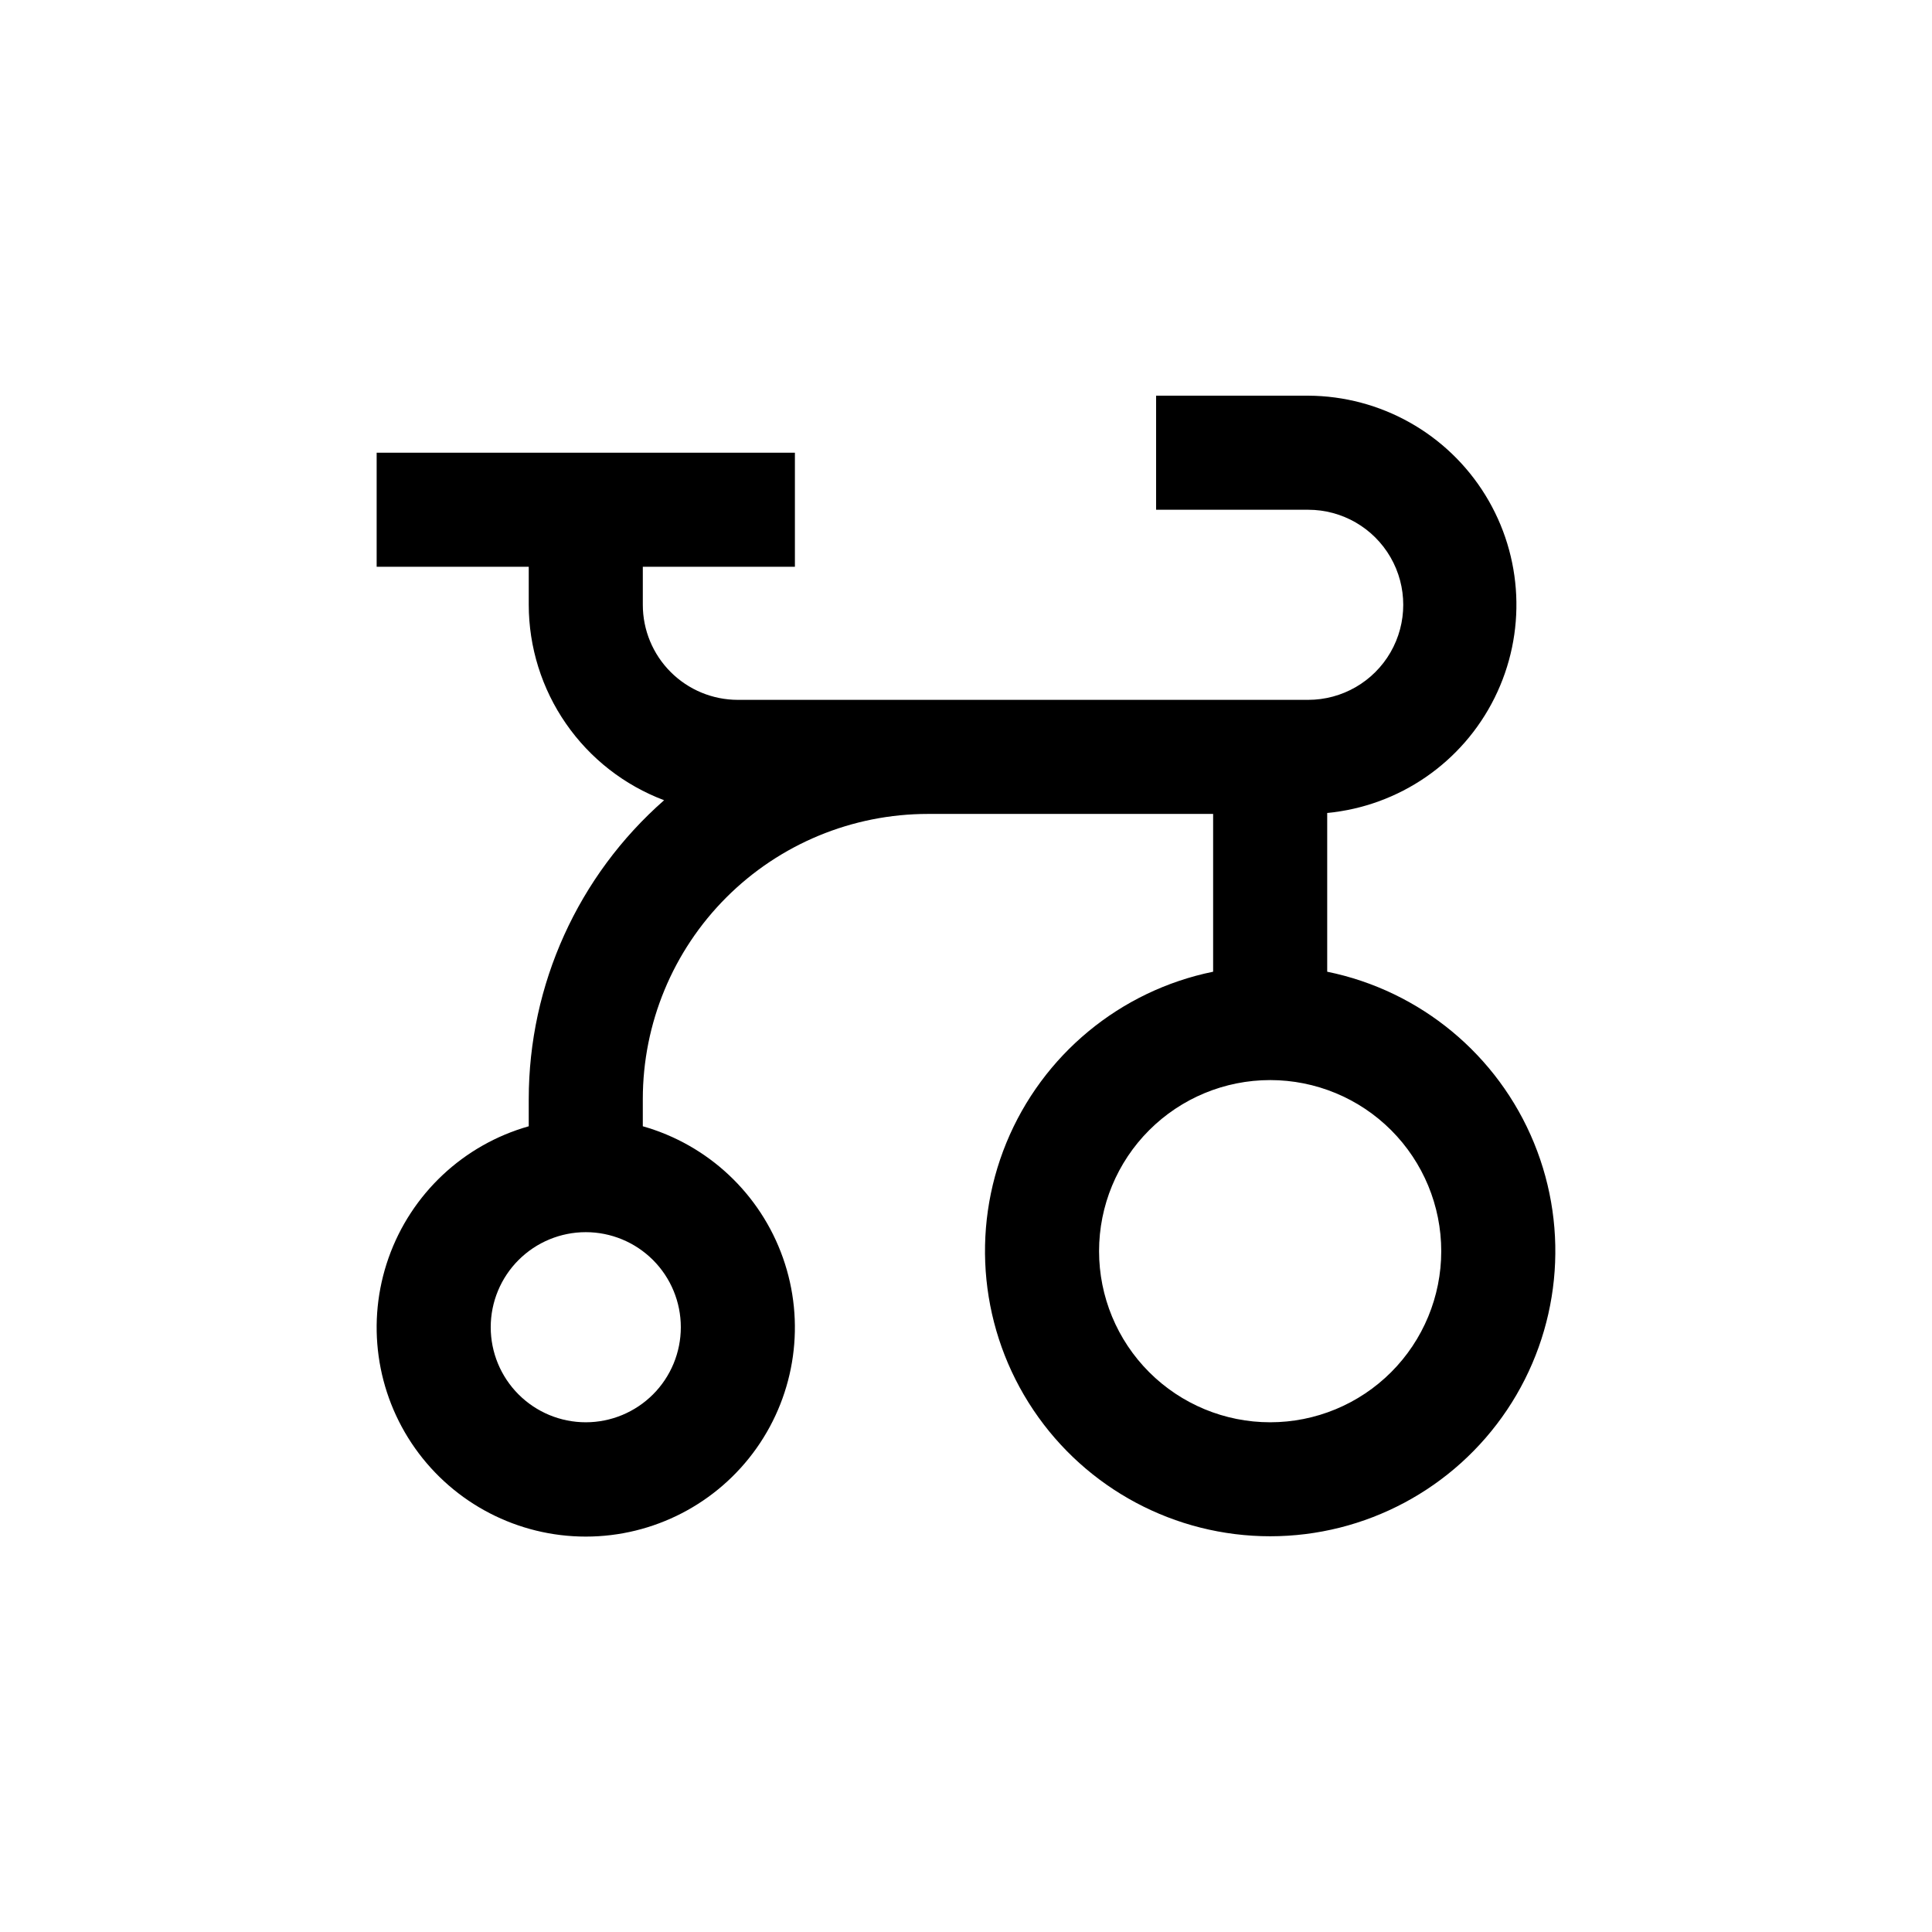 <?xml version="1.0" encoding="UTF-8"?>
<!-- Uploaded to: ICON Repo, www.svgrepo.com, Generator: ICON Repo Mixer Tools -->
<svg fill="#000000" width="800px" height="800px" version="1.1" viewBox="144 144 512 512" xmlns="http://www.w3.org/2000/svg">
 <path d="m284.12 435.27v7.203c-17.305 4.906-31.152 17.906-37.141 34.867-5.988 16.961-3.375 35.773 7.012 50.457 10.391 14.684 27.258 23.414 45.246 23.414 17.984 0 34.855-8.73 45.242-23.414 10.387-14.684 13.004-33.496 7.012-50.457-5.988-16.961-19.836-29.961-37.141-34.867v-7.203c0-20.043 7.961-39.266 22.133-53.438s33.395-22.133 53.438-22.133h75.57v41.816c-24.684 5.039-45.234 22.047-54.801 45.355-9.562 23.309-6.883 49.852 7.152 70.777 14.031 20.926 37.57 33.48 62.766 33.48s48.73-12.555 62.766-33.48c14.031-20.926 16.711-47.469 7.148-70.777-9.562-23.309-30.117-40.316-54.801-45.355v-42.07c19.059-1.82 35.824-13.348 44.348-30.492 8.523-17.141 7.598-37.465-2.449-53.762s-27.793-26.25-46.938-26.332h-40.305v30.23h40.305c9 0 17.316 4.801 21.816 12.594 4.5 7.793 4.5 17.395 0 25.191-4.5 7.793-12.816 12.594-21.816 12.594h-151.14c-6.684 0-13.09-2.652-17.812-7.379-4.727-4.723-7.379-11.129-7.379-17.812v-10.074h40.305v-30.23h-110.84v30.23h40.305v10.078-0.004c0.016 11.254 3.453 22.238 9.863 31.488 6.406 9.254 15.48 16.336 26.008 20.305-22.789 20.012-35.859 48.867-35.871 79.199zm40.305 60.457c0 6.68-2.652 13.09-7.375 17.812-4.727 4.723-11.133 7.379-17.812 7.379-6.684 0-13.09-2.656-17.812-7.379-4.727-4.723-7.379-11.133-7.379-17.812 0-6.68 2.652-13.09 7.379-17.812 4.723-4.723 11.129-7.379 17.812-7.379 6.68 0 13.086 2.656 17.812 7.379 4.723 4.723 7.375 11.133 7.375 17.812zm201.52-20.152c0 12.023-4.777 23.559-13.277 32.062-8.504 8.504-20.039 13.281-32.062 13.281-12.027 0-23.559-4.777-32.062-13.281-8.504-8.504-13.281-20.039-13.281-32.062 0-12.027 4.777-23.559 13.281-32.062 8.504-8.504 20.035-13.281 32.062-13.281 12.023 0 23.559 4.777 32.062 13.281 8.5 8.504 13.277 20.035 13.277 32.062z"/>
</svg>